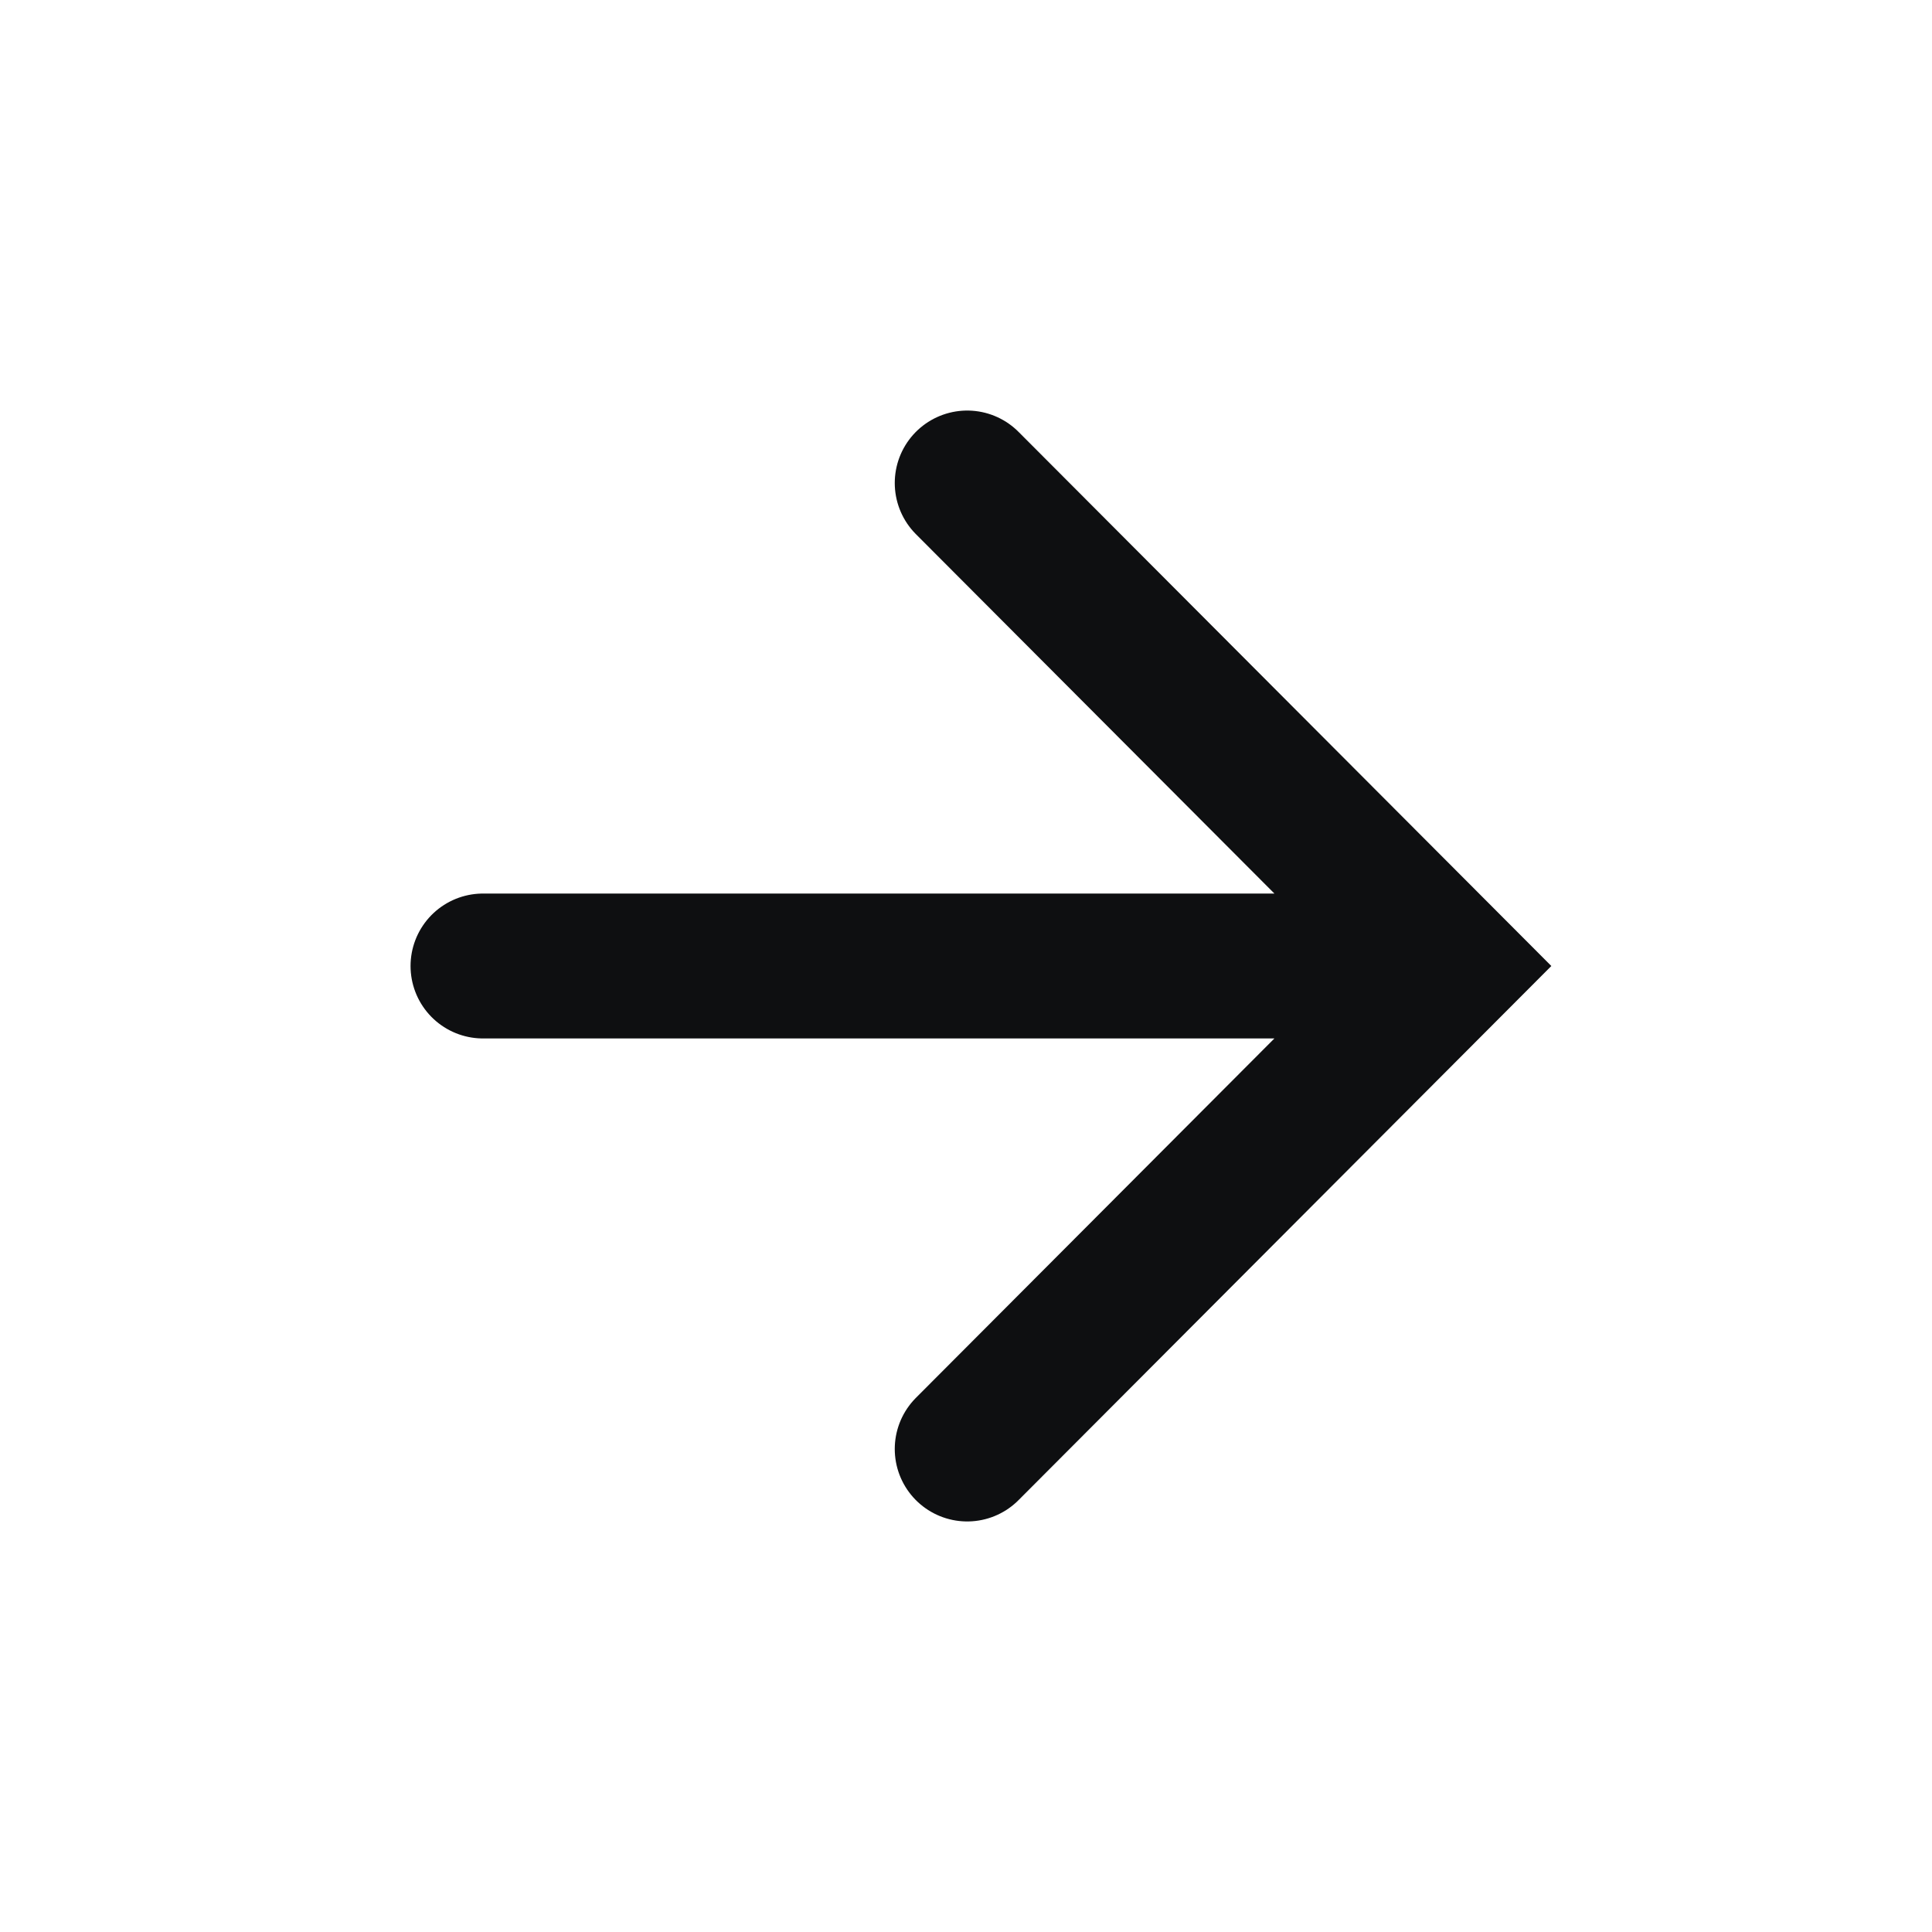 <svg width="40" height="40" viewBox="0 0 40 40" fill="none" xmlns="http://www.w3.org/2000/svg">
<path d="M20.025 10L30 20L20.025 30M28.615 20L10 20" stroke="#0E0F11" stroke-width="3" stroke-miterlimit="10" stroke-linecap="round"/>
</svg>
